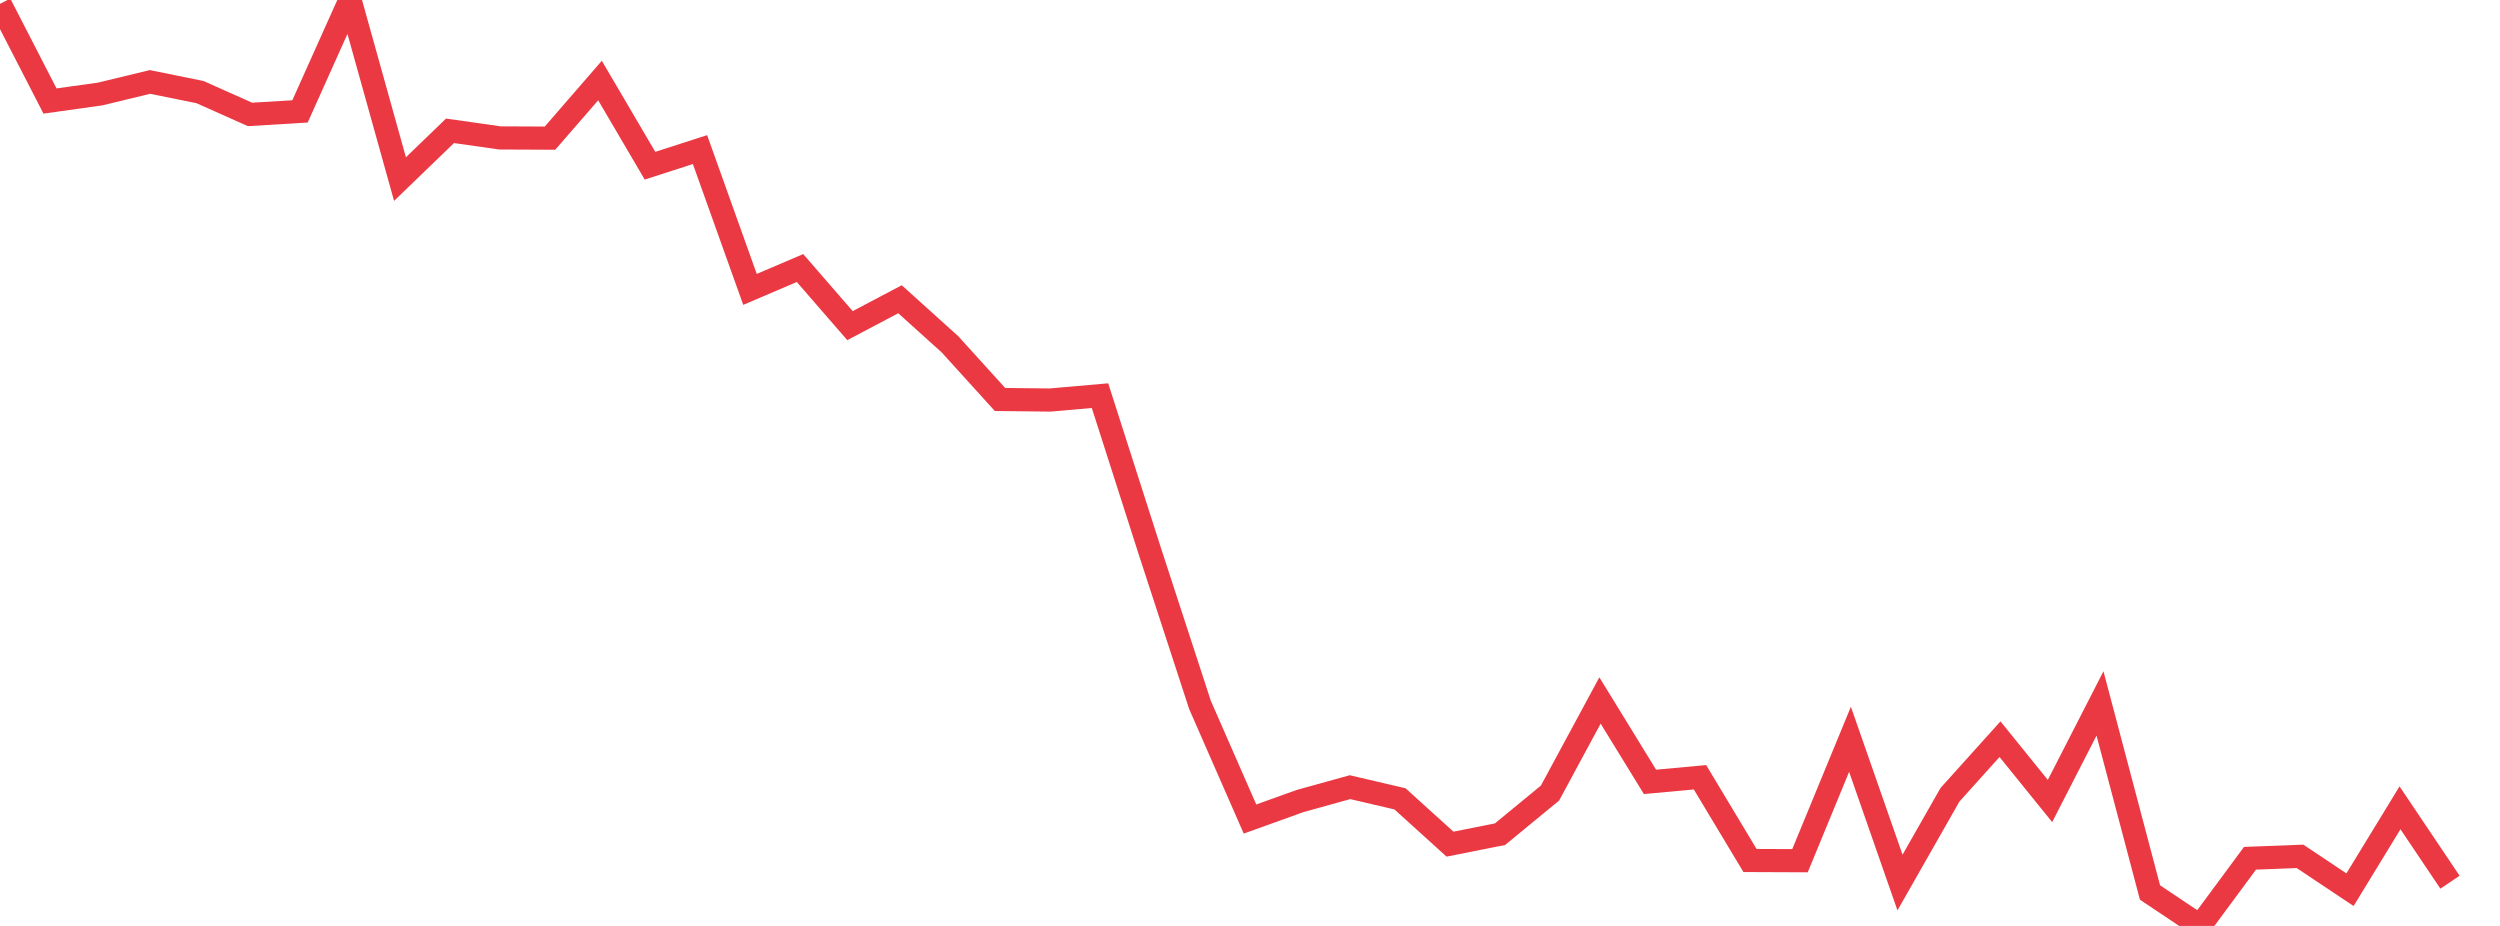 <svg xmlns="http://www.w3.org/2000/svg" width="135" height="50" viewBox="0 0 135 50" shape-rendering="auto"><polyline points="0, 0.208 2.7, 5.455 5.4, 5.078 8.1, 4.425 10.8, 4.973 13.5, 6.179 16.2, 6.016 18.9, 0 21.6, 9.671 24.3, 7.064 27, 7.448 29.7, 7.46 32.4, 4.349 35.1, 8.948 37.8, 8.078 40.5, 15.627 43.2, 14.474 45.9, 17.584 48.6, 16.159 51.3, 18.594 54, 21.572 56.7, 21.602 59.4, 21.365 62.1, 29.792 64.8, 38.066 67.5, 44.228 70.2, 43.257 72.9, 42.507 75.6, 43.138 78.3, 45.584 81, 45.047 83.7, 42.826 86.4, 37.826 89.1, 42.221 91.8, 41.973 94.5, 46.467 97.2, 46.478 99.9, 39.923 102.6, 47.657 105.3, 42.916 108, 39.916 110.7, 43.254 113.4, 37.985 116.1, 48.195 118.8, 50 121.5, 46.347 124.2, 46.243 126.9, 48.044 129.6, 43.622 132.3, 47.64 135" stroke="#ea3943" stroke-width="1.25" stroke-opacity="1" fill="none" fill-opacity="0"></polyline></svg>